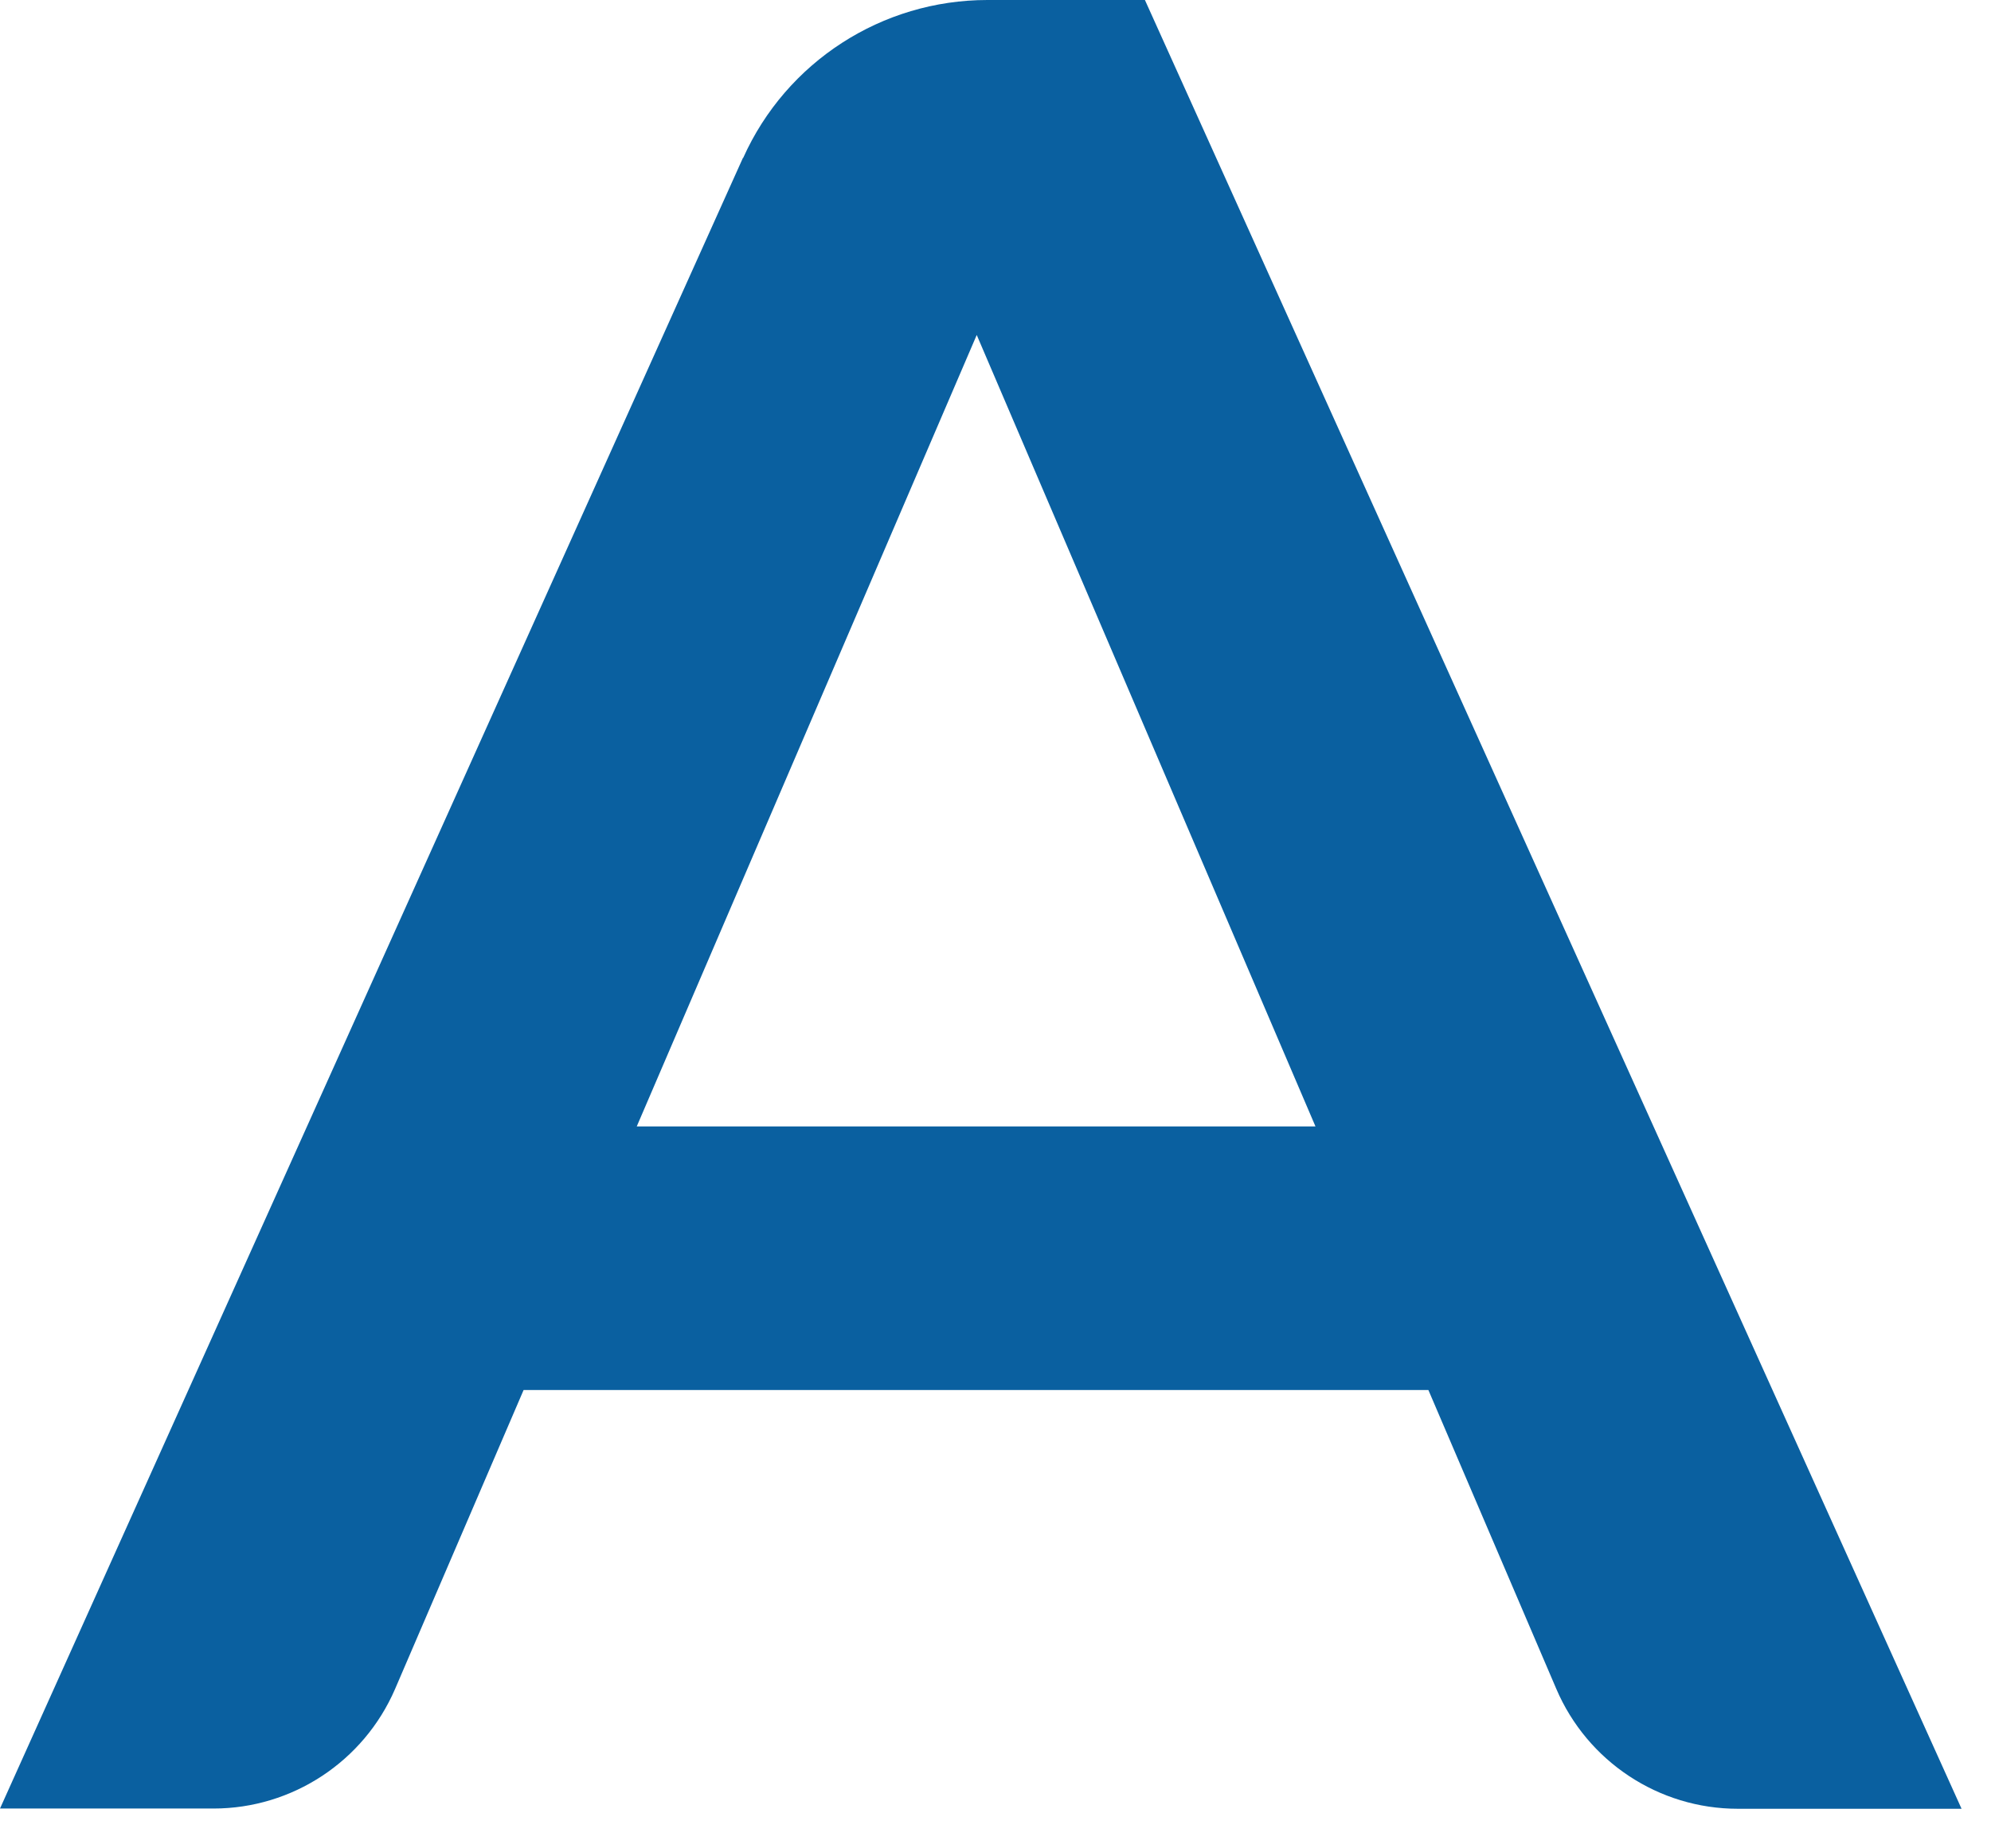 <?xml version="1.0" encoding="utf-8"?>
<svg xmlns="http://www.w3.org/2000/svg" fill="none" height="100%" overflow="visible" preserveAspectRatio="none" style="display: block;" viewBox="0 0 42 39" width="100%">
<path d="M15.672 3.332L0 38.16H4.504C6.167 38.16 7.673 37.166 8.333 35.64L11.045 29.33H30.132L32.83 35.635C33.484 37.166 34.99 38.165 36.659 38.165H41.379L24.152 0H20.83C18.605 0 16.587 1.304 15.677 3.332H15.672ZM13.432 23.768L20.604 7.068L27.75 23.768H13.432Z" fill="#0A60A0" id="Vector"/>
</svg>